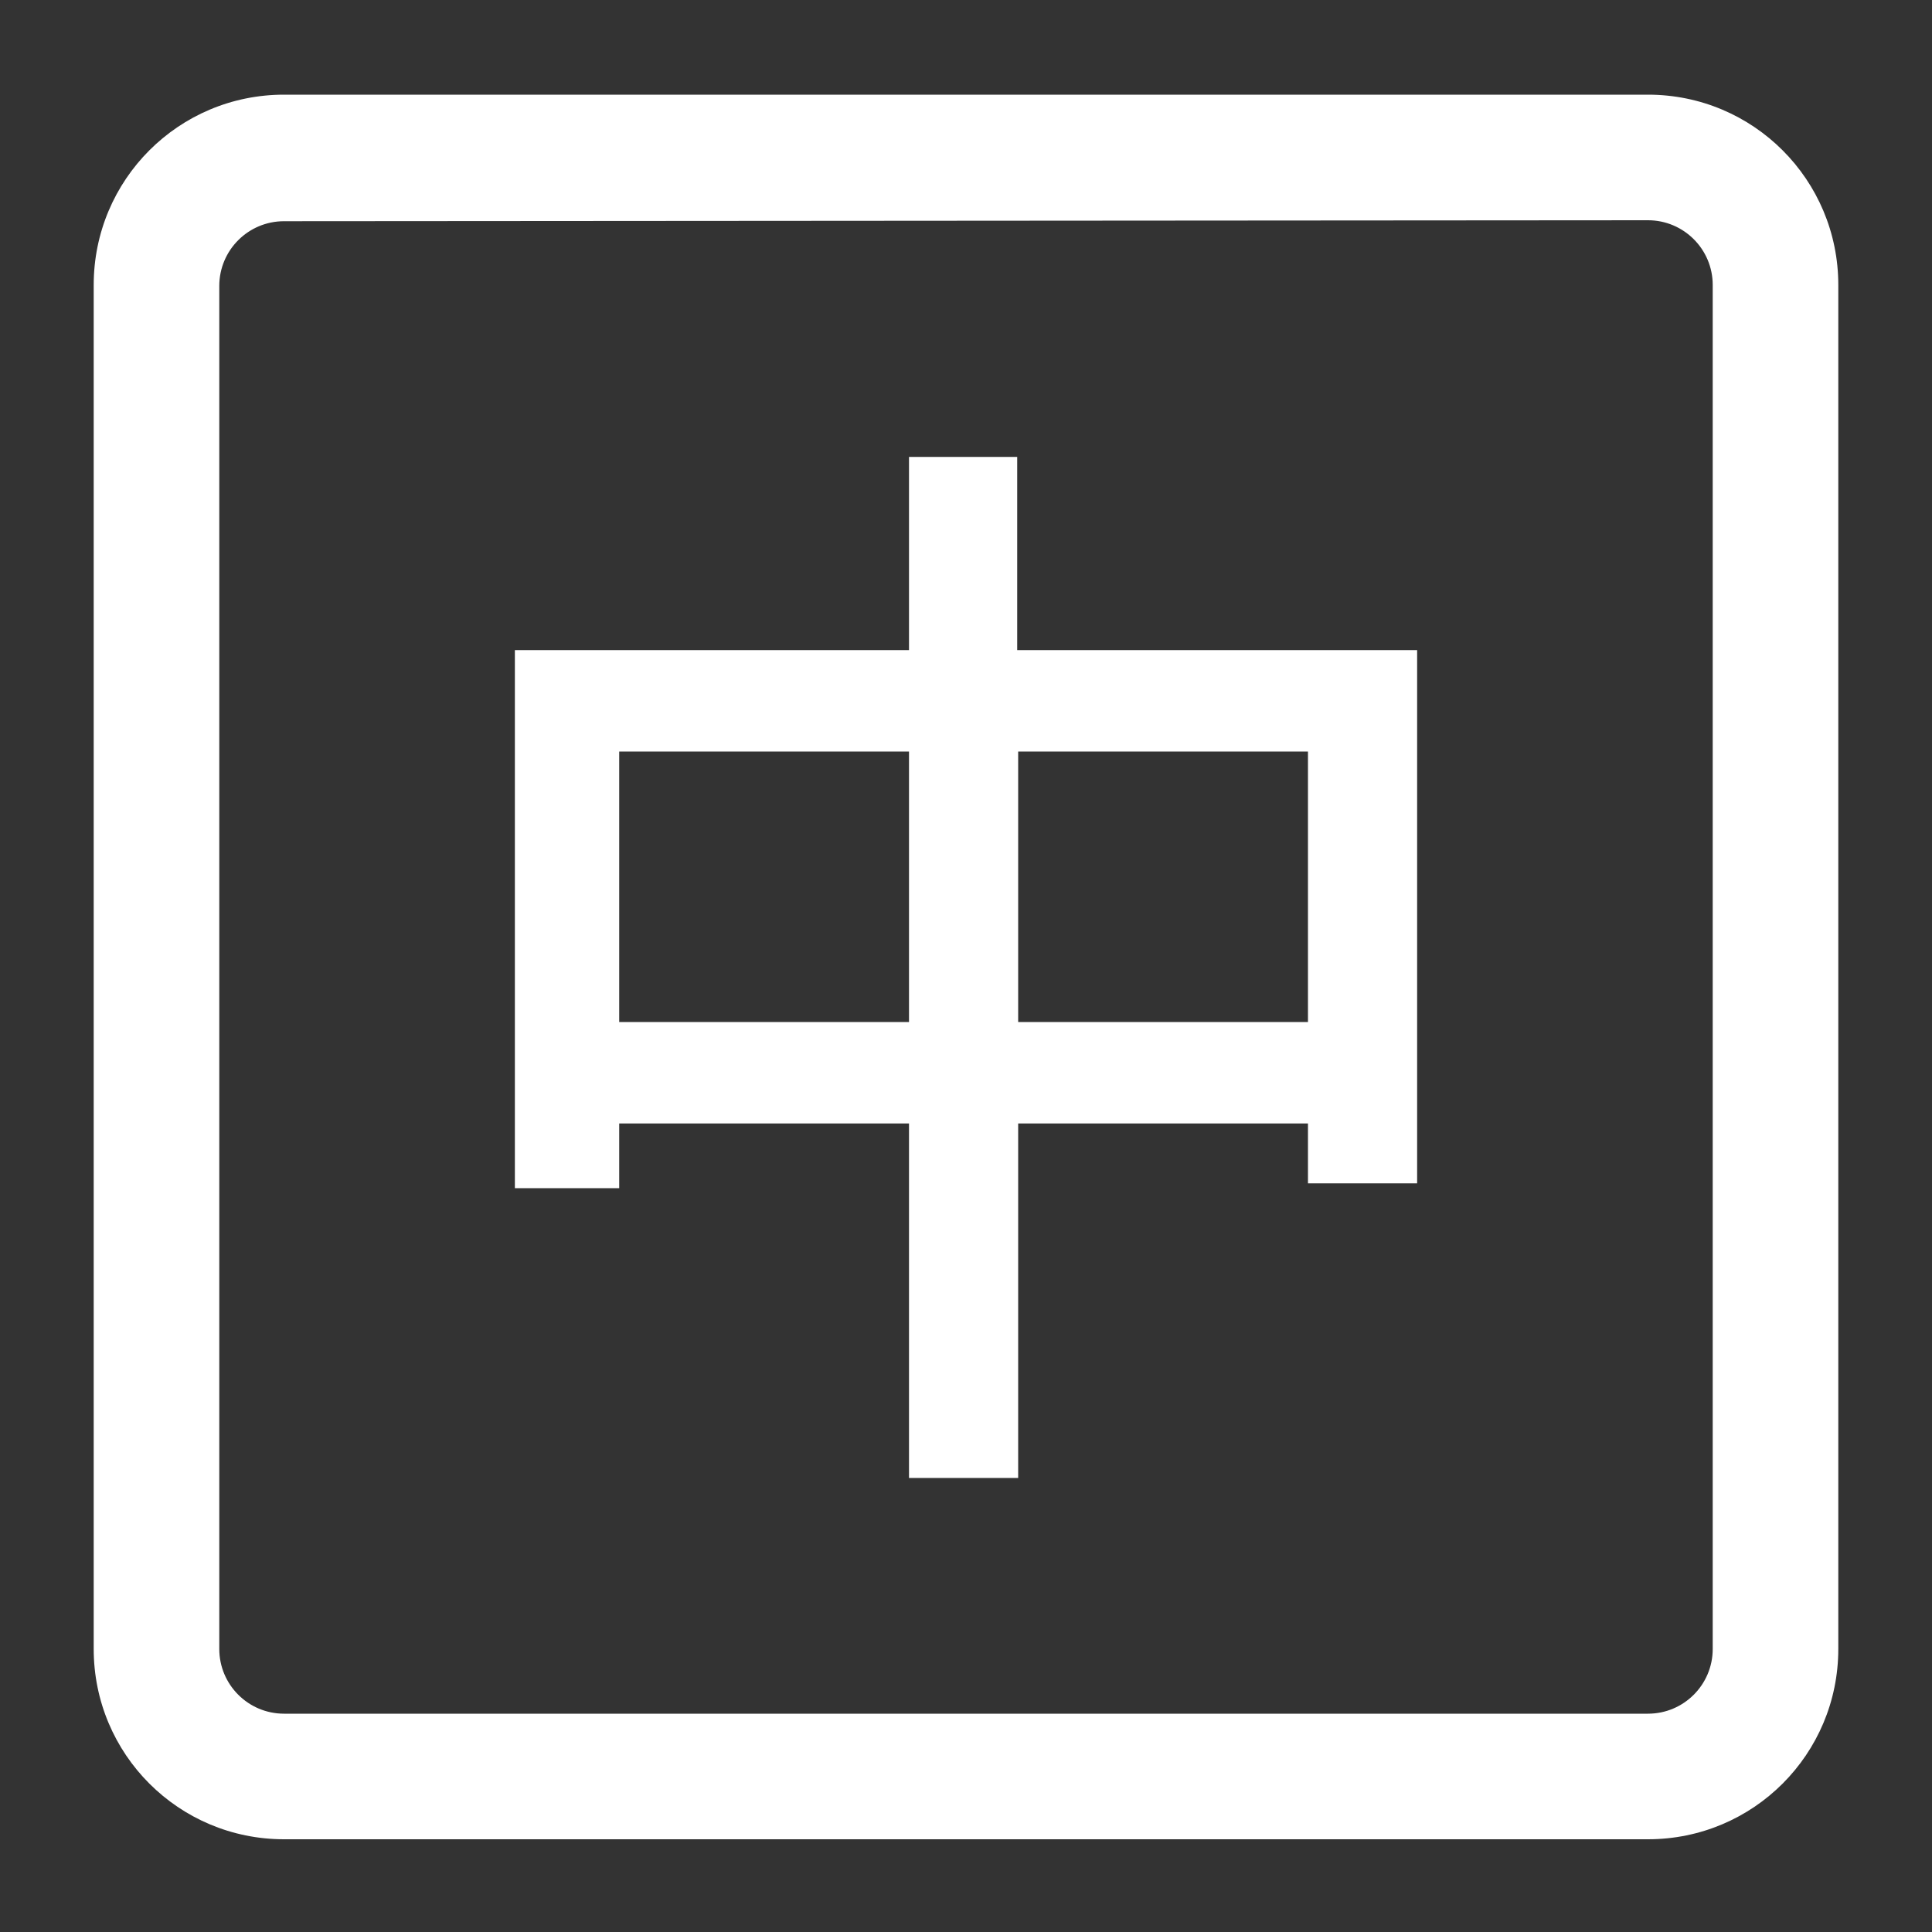 <?xml version="1.0" encoding="utf-8"?>
<!-- Generator: Adobe Illustrator 27.4.1, SVG Export Plug-In . SVG Version: 6.00 Build 0)  -->
<svg version="1.1" id="图层_1" xmlns="http://www.w3.org/2000/svg" xmlns:xlink="http://www.w3.org/1999/xlink" x="0px" y="0px"
	 viewBox="0 0 200 200" style="enable-background:new 0 0 200 200;" xml:space="preserve">
<rect x="0" y="0" width="200" height="200" fill="#333333" stroke="none"/>
<style type="text/css">
	.st0{fill:#FFFFFF;}
</style>
<path class="st0" d="M29.4,22.9c-3.7,0-6.7,3-6.7,6.7v141.1c0,3.7,3,6.7,6.7,6.7h141.2c3.7,0,6.7-3,6.7-6.7V29.5
	c0-3.7-3-6.7-6.7-6.7L29.4,22.9z M29.4,9.8h141.2c10.9,0,19.7,8.8,19.7,19.7c0,0,0,0,0,0v141.2c0,10.9-8.8,19.7-19.7,19.7
	c0,0,0,0,0,0H29.4c-10.9,0-19.7-8.8-19.7-19.7l0,0V29.5C9.7,18.6,18.5,9.8,29.4,9.8C29.4,9.8,29.4,9.8,29.4,9.8z"/>
<path class="st0" d="M146.7,67.3v55.2h-11.3v-6.2h-30v36.7H94.1v-36.7h-30v6.7H53.3V67.3h40.8v-20h11.2v20H146.7z M94.1,105.8v-28
	h-30v28H94.1z M135.4,105.8v-28h-30v28H135.4z"/>
</svg>
